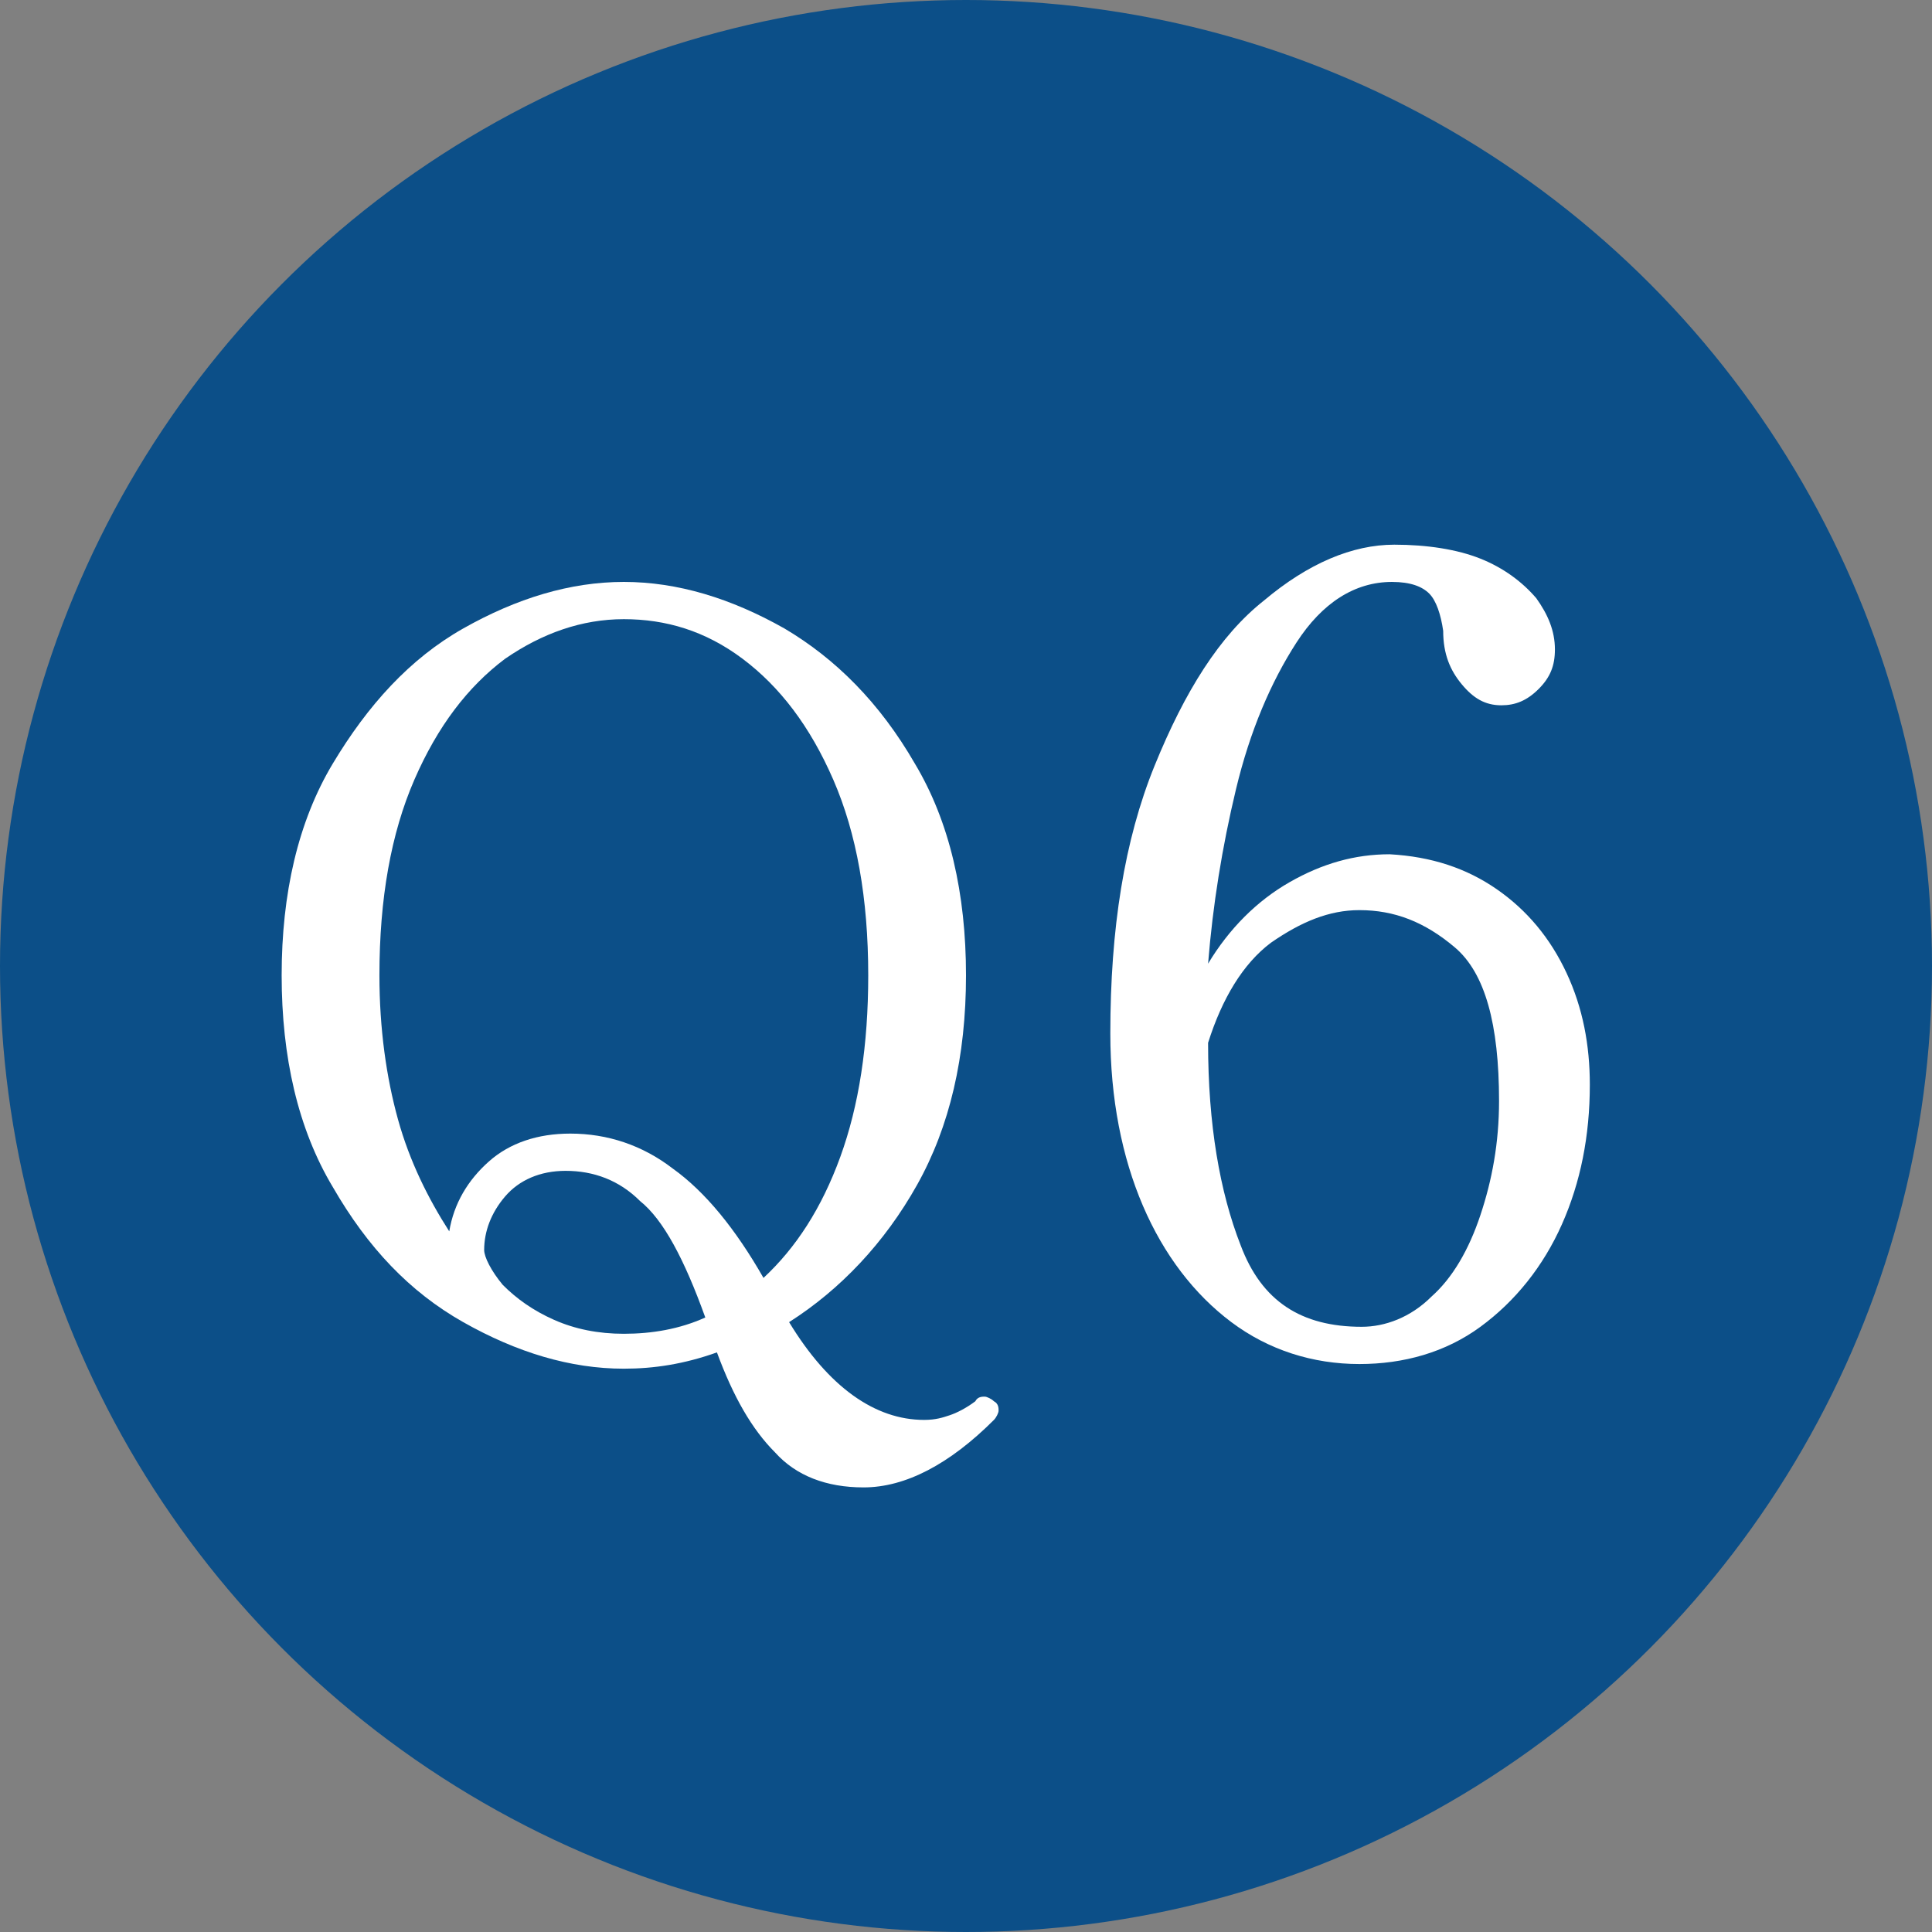 <?xml version="1.0" encoding="utf-8"?>
<!-- Generator: Adobe Illustrator 27.9.3, SVG Export Plug-In . SVG Version: 9.03 Build 53313)  -->
<svg version="1.1" id="グループ_351" xmlns="http://www.w3.org/2000/svg" xmlns:xlink="http://www.w3.org/1999/xlink" x="0px"
	 y="0px" viewBox="0 0 83 83" style="enable-background:new 0 0 83 83;" xml:space="preserve">
<rect x="0" y="0" width="83" height="83" fill="#808080" stroke="none"/>
<style type="text/css">
	.st0{fill:#0C4F88;}
	.st1{enable-background:new    ;}
	.st2{fill:#FFFFFF;}
</style>
<circle class="st0" cx="41.5" cy="41.5" r="41.5"/>
<g class="st1">
	<path class="st2" d="M42.9,60.6c0,0.1-0.1,0.3-0.2,0.4c-1.9,1.9-3.8,2.9-5.6,2.9c-1.6,0-2.9-0.5-3.8-1.5c-1-1-1.8-2.4-2.5-4.3
		c-1.4,0.5-2.7,0.7-4,0.7c-2.3,0-4.6-0.7-6.9-2c-2.3-1.3-4.1-3.2-5.6-5.8c-1.5-2.5-2.2-5.6-2.2-9.1c0-3.5,0.7-6.6,2.2-9.1
		c1.5-2.5,3.3-4.5,5.6-5.8c2.3-1.3,4.6-2,6.9-2c2.3,0,4.6,0.7,6.9,2c2.2,1.3,4.1,3.2,5.6,5.8c1.5,2.5,2.2,5.6,2.2,9.1
		c0,3.5-0.7,6.5-2.1,9c-1.4,2.5-3.3,4.5-5.5,5.9c1.7,2.8,3.7,4.2,5.8,4.2c0.5,0,0.8-0.1,1.1-0.2c0.3-0.1,0.7-0.3,1.1-0.6
		C42,60,42.2,60,42.3,60c0.1,0,0.3,0.1,0.4,0.2C42.9,60.3,42.9,60.5,42.9,60.6z M21,49.9c0.9-0.8,2.1-1.2,3.5-1.2
		c1.6,0,3.1,0.5,4.4,1.5c1.4,1,2.7,2.6,3.9,4.7c1.4-1.3,2.5-3,3.3-5.2c0.8-2.2,1.2-4.8,1.2-7.8c0-3.3-0.5-6.1-1.5-8.4
		c-1-2.3-2.3-4-3.9-5.2c-1.6-1.2-3.3-1.7-5.1-1.7c-1.8,0-3.5,0.6-5.1,1.7c-1.6,1.2-2.9,2.9-3.9,5.2c-1,2.3-1.5,5.1-1.5,8.4
		c0,2.3,0.3,4.4,0.8,6.2s1.3,3.4,2.2,4.8C19.5,51.7,20.1,50.7,21,49.9z M21.6,55.2c0.6,0.6,1.3,1.1,2.2,1.5c0.9,0.4,1.9,0.6,3,0.6
		c1.2,0,2.4-0.2,3.5-0.7c-0.9-2.5-1.8-4.2-2.8-5c-0.9-0.9-2-1.3-3.2-1.3c-1.1,0-2,0.4-2.6,1.1c-0.6,0.7-0.9,1.5-0.9,2.3
		C20.8,54,21.1,54.6,21.6,55.2z"/>
</g>
<g class="st1">
	<path class="st2" d="M64.3,38.2c1.3,0.9,2.3,2.1,3,3.6c0.7,1.5,1,3.1,1,4.8c0,2.2-0.4,4.2-1.2,6c-0.8,1.8-2,3.3-3.5,4.4
		c-1.5,1.1-3.3,1.6-5.2,1.6c-2,0-3.9-0.6-5.5-1.8s-2.9-2.9-3.8-5c-0.9-2.1-1.4-4.6-1.4-7.4c0-4.5,0.6-8.3,1.9-11.5
		c1.3-3.2,2.8-5.6,4.7-7.1c1.9-1.6,3.8-2.4,5.6-2.4c1.4,0,2.7,0.2,3.7,0.6c1,0.4,1.8,1,2.4,1.7c0.5,0.7,0.8,1.4,0.8,2.2
		c0,0.7-0.2,1.2-0.7,1.7s-1,0.7-1.6,0.7c-0.7,0-1.2-0.3-1.7-0.9c-0.5-0.6-0.8-1.3-0.8-2.3c-0.1-0.7-0.3-1.3-0.6-1.6
		s-0.8-0.5-1.6-0.5c-1.6,0-3,0.9-4.1,2.6c-1.1,1.7-2,3.8-2.6,6.3c-0.6,2.5-1,5-1.2,7.5c0.9-1.5,2.1-2.7,3.5-3.5
		c1.4-0.8,2.8-1.2,4.3-1.2C61.5,36.8,63,37.3,64.3,38.2z M61.5,55.7c0.9-0.8,1.6-2,2.1-3.5c0.5-1.5,0.8-3.1,0.8-4.9
		c0-3.3-0.6-5.5-1.9-6.6c-1.3-1.1-2.6-1.6-4.1-1.6c-1.3,0-2.5,0.5-3.8,1.4c-1.2,0.9-2.1,2.4-2.7,4.3c0,3.5,0.5,6.4,1.4,8.7
		c0.9,2.4,2.6,3.5,5.2,3.5C59.5,57,60.6,56.6,61.5,55.7z"/>
</g>
</svg>
